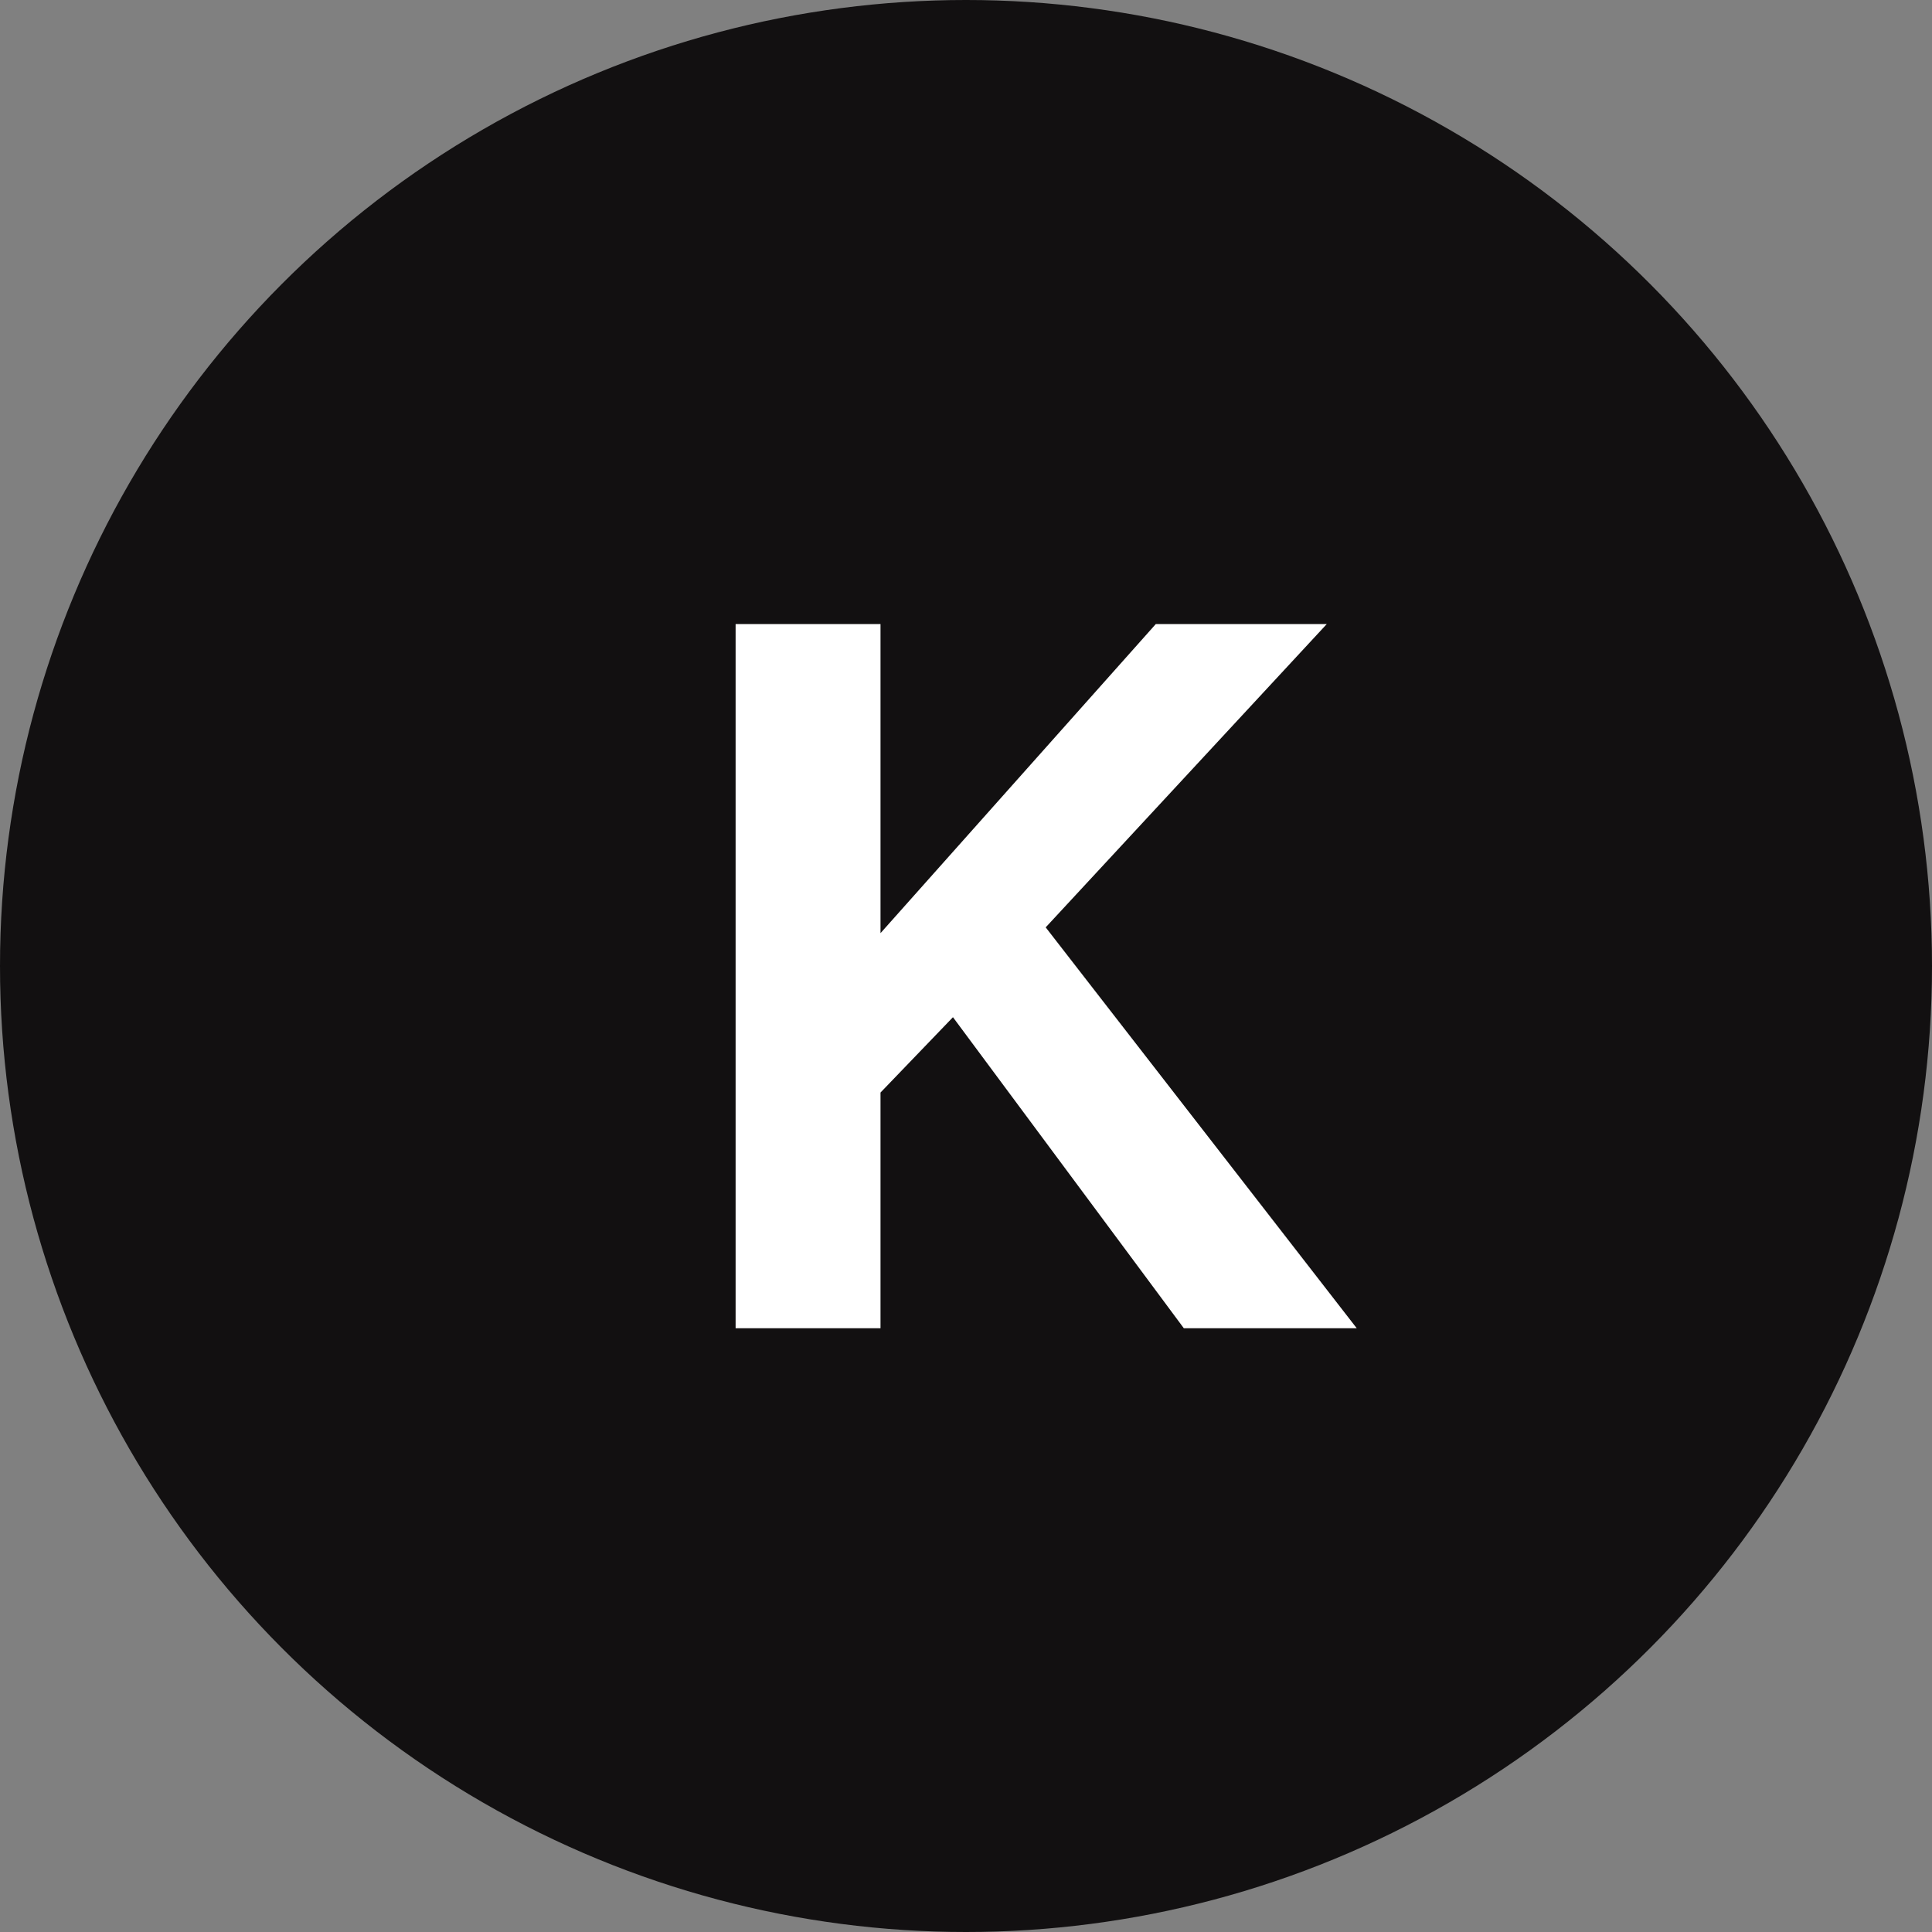 <?xml version="1.0" encoding="UTF-8"?> <svg xmlns="http://www.w3.org/2000/svg" width="32" height="32" viewBox="0 0 32 32" fill="none"><rect x="0" y="0" width="32" height="32" fill="#808080" stroke="none"/><circle cx="16" cy="16" r="16" fill="#121011"></circle><path d="M22.472 22H19.608L15.784 16.848L14.584 18.096V22H12.184V10.336H14.584V15.456L19.144 10.336H21.976L17.32 15.36L22.472 22Z" fill="white"></path></svg> 